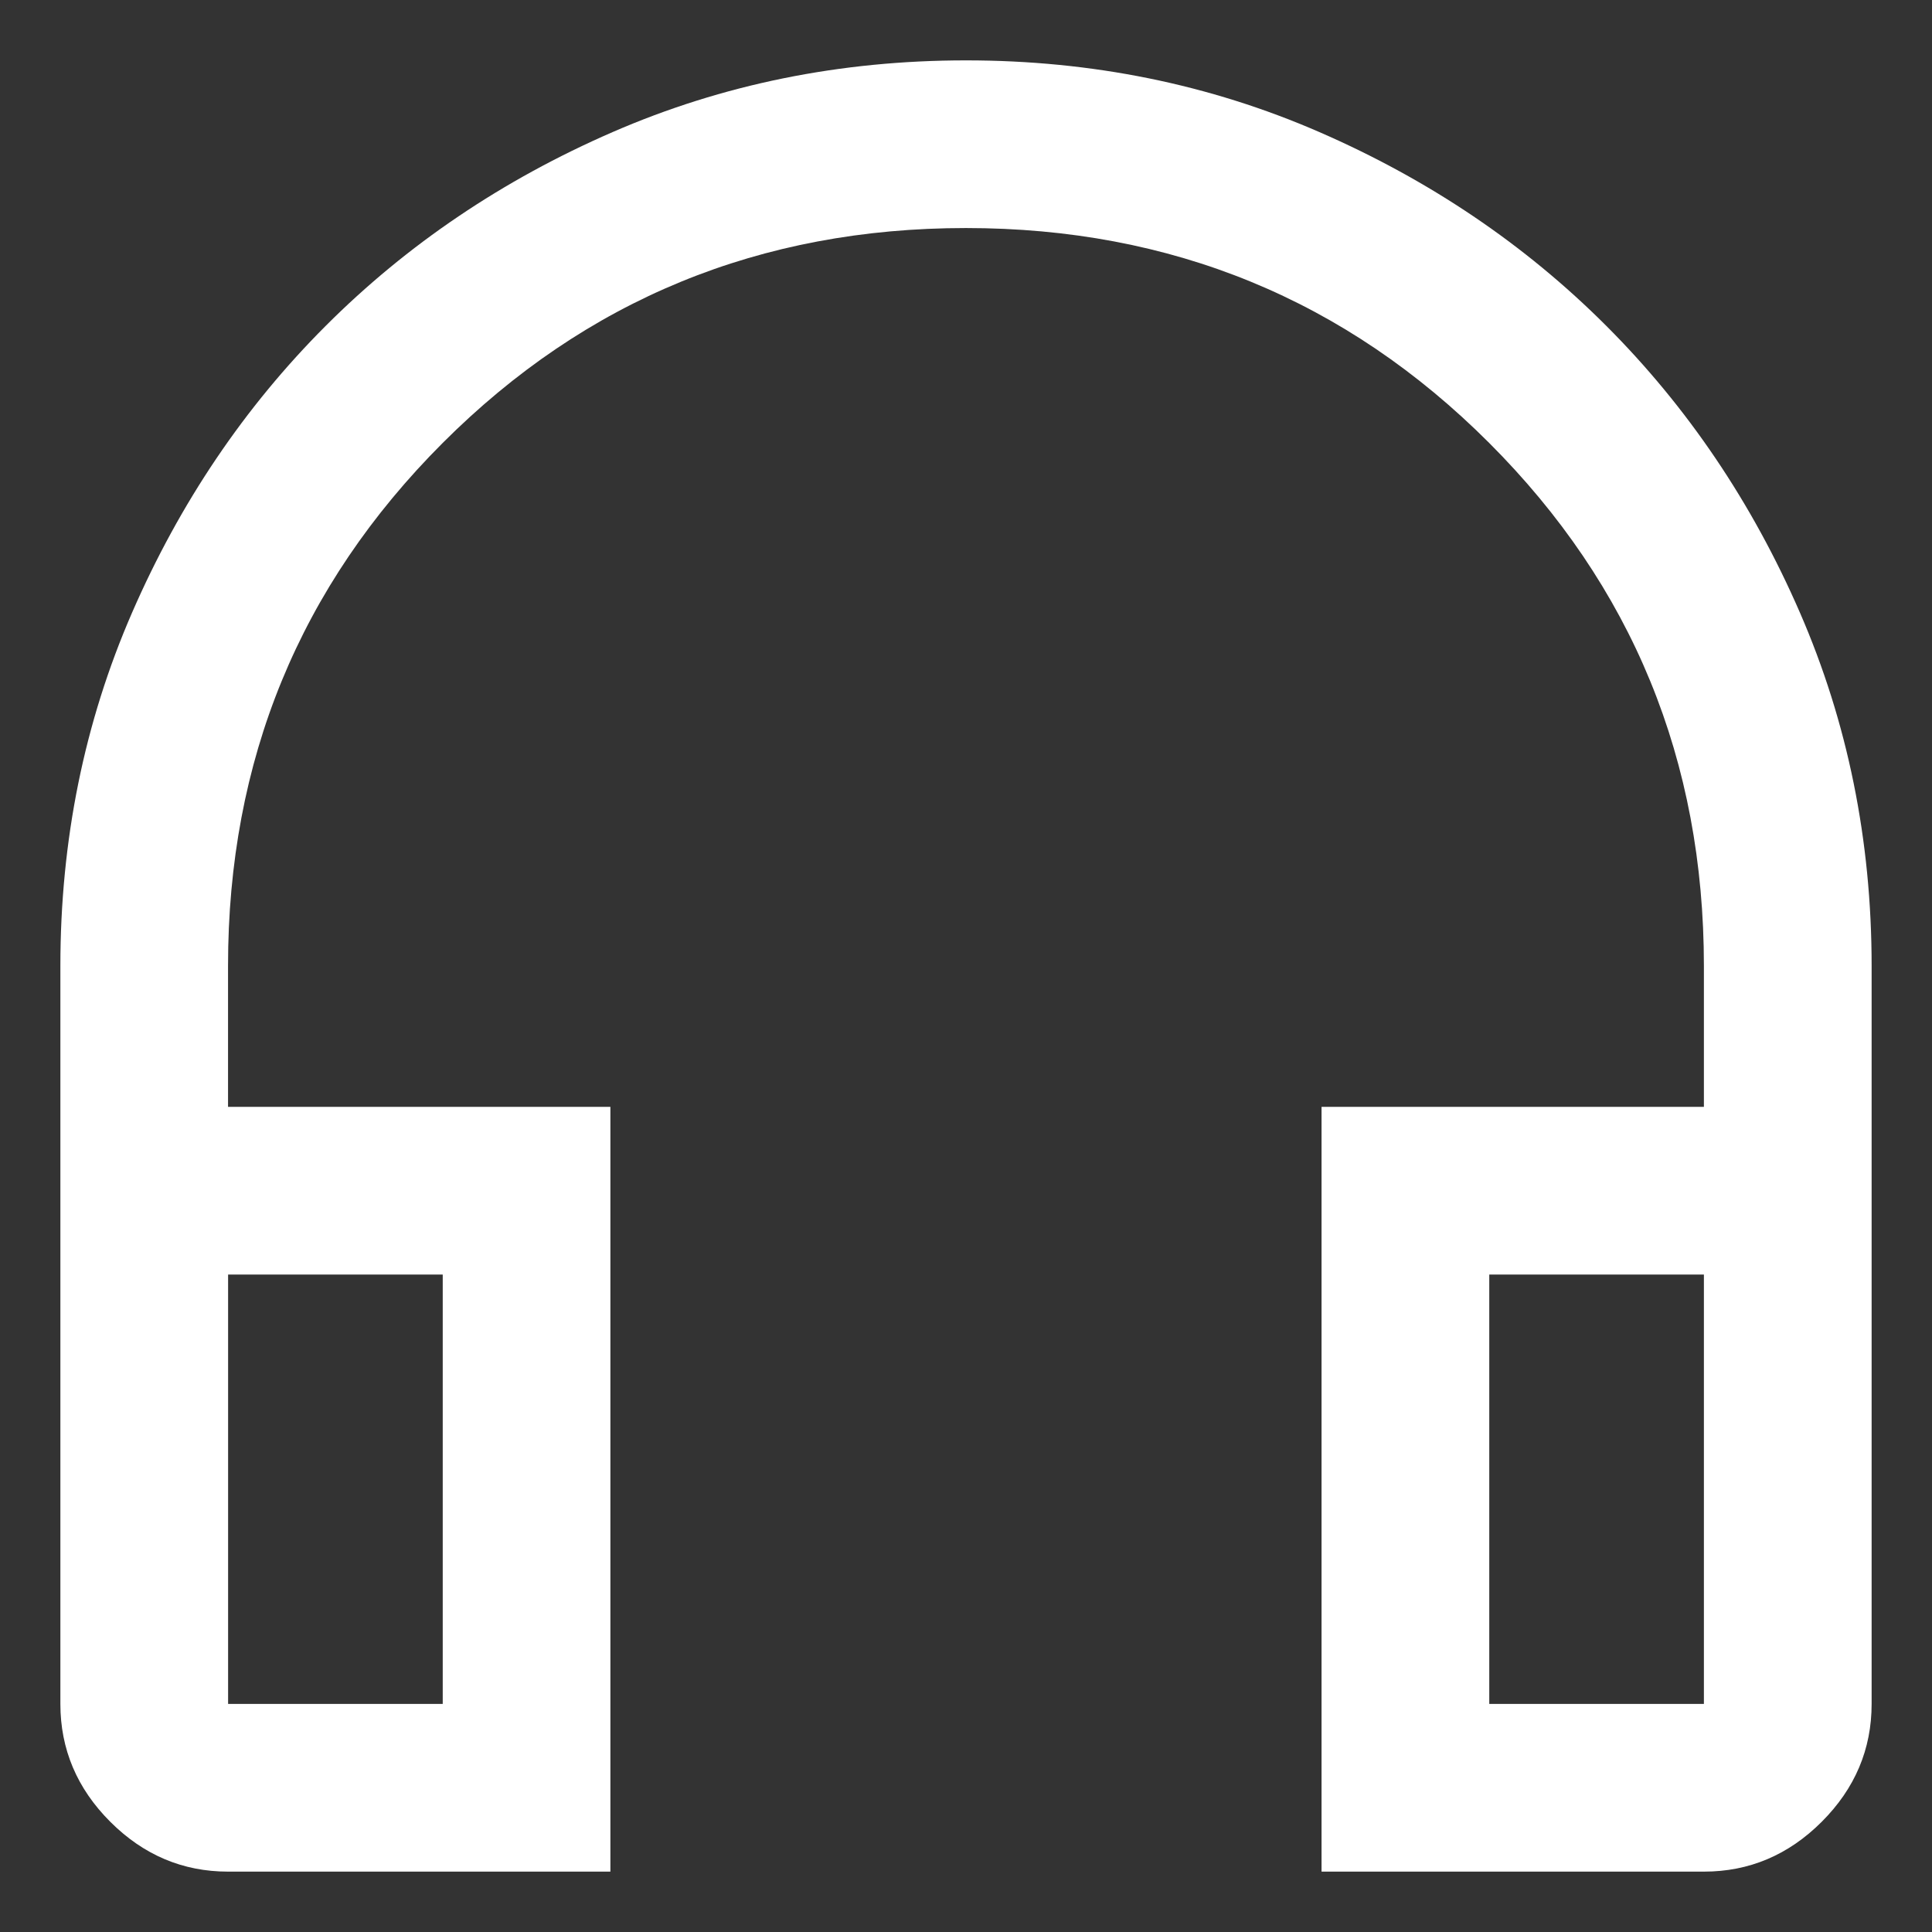 <?xml version="1.0" encoding="UTF-8"?>
<svg id="Layer_1" xmlns="http://www.w3.org/2000/svg" width="32" height="32" version="1.1" viewBox="0 0 32 32">
  <rect x="0" y="0" width="32" height="32" fill="#333333" stroke="none"/>
  <!-- Generator: Adobe Illustrator 30.0.0, SVG Export Plug-In . SVG Version: 2.1.1 Build 123)  -->
  <defs>
    <style>
      .st0 {
        fill: #fff;
      }
    </style>
  </defs>
  <path class="st0" d="M10.111,31H3.778c-.75,0-1.401-.275-1.952-.826-.551-.551-.826-1.202-.826-1.952v-12.222c0-2.083.396-4.035,1.188-5.854s1.861-3.403,3.208-4.75c1.347-1.347,2.931-2.417,4.75-3.208s3.771-1.188,5.854-1.188,4.035.396,5.854,1.188,3.403,1.861,4.75,3.208,2.417,2.931,3.208,4.75,1.188,3.771,1.188,5.854v12.222c0,.75-.275,1.401-.826,1.952-.551.551-1.202.826-1.952.826h-6.333v-12.667h6.333v-2.333c0-3.405-1.186-6.293-3.558-8.665-2.372-2.372-5.26-3.558-8.665-3.558s-6.293,1.186-8.665,3.558c-2.372,2.372-3.558,5.26-3.557,8.665v2.333h6.333s0,12.667 0,12.667ZM7.333,21.111h-3.555v7.111h3.555v-7.111ZM24.667,21.111v7.111h3.555v-7.111h-3.555ZM7.333,21.111h-3.555,3.555ZM24.667,21.111h3.555-3.555Z"/>
</svg>